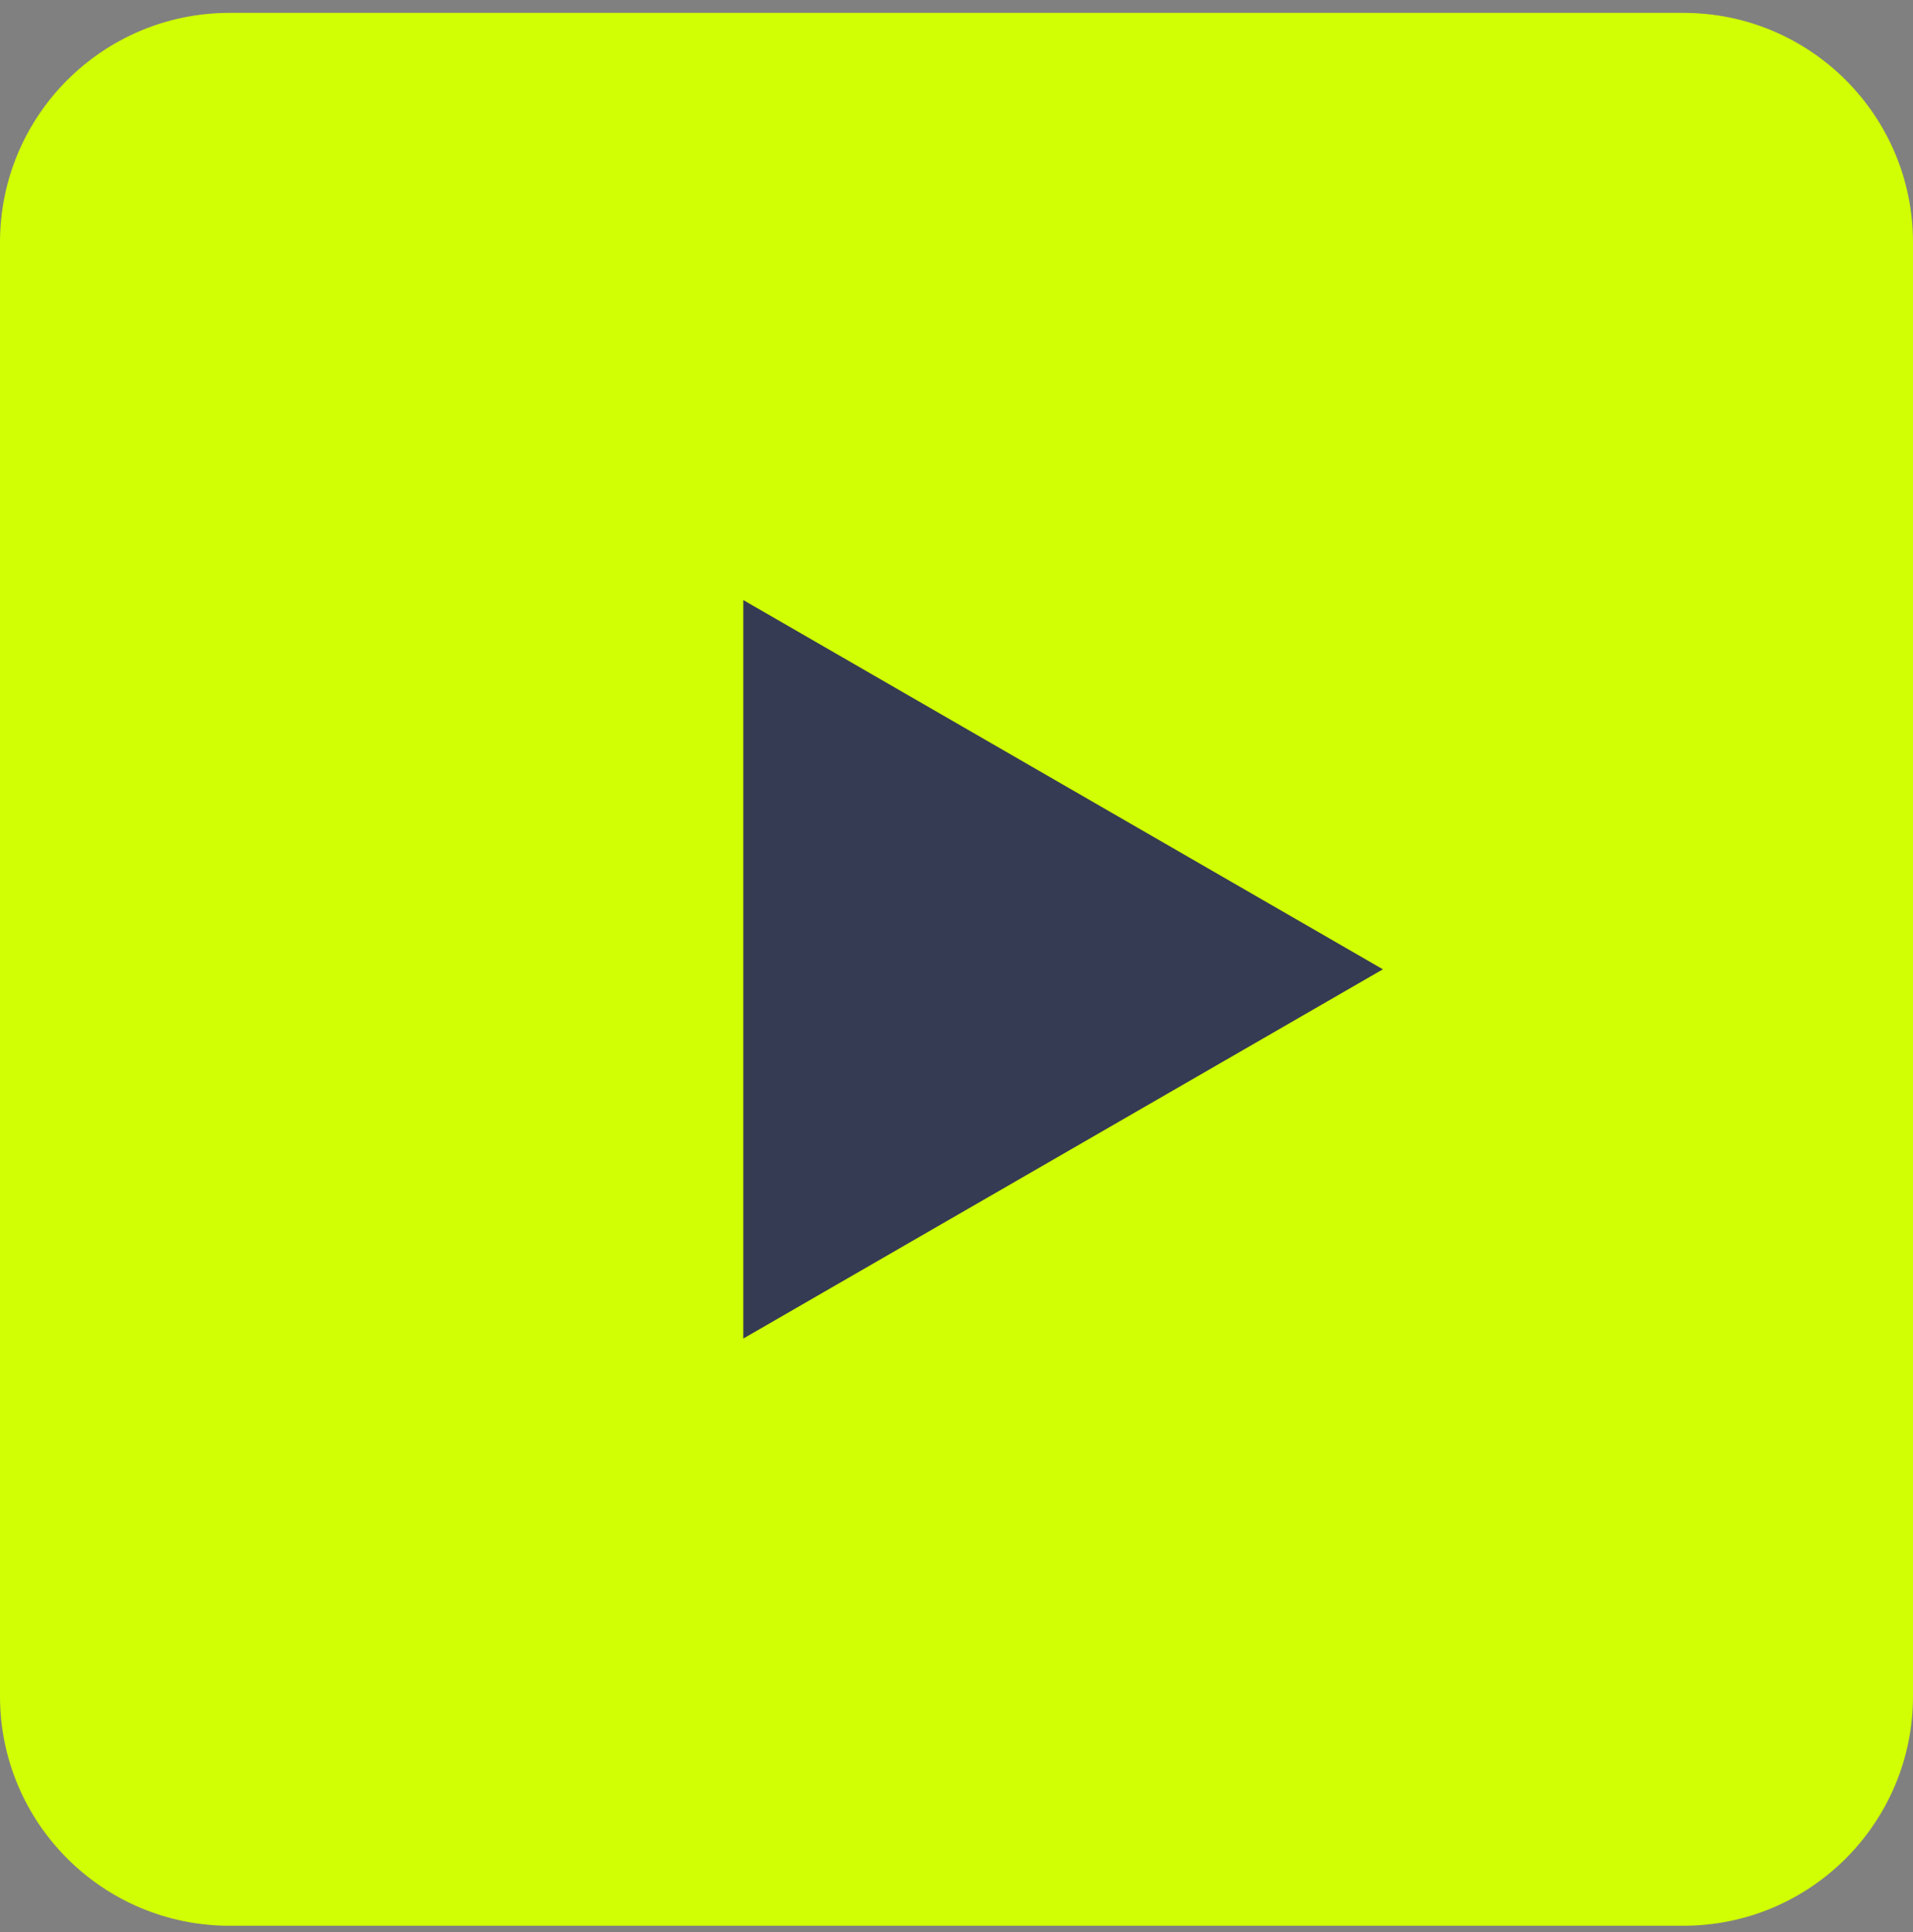 <?xml version="1.0" encoding="UTF-8"?> <svg xmlns="http://www.w3.org/2000/svg" width="100" height="101" viewBox="0 0 100 101" fill="none"><rect x="0" y="0" width="100" height="101" fill="#808080" stroke="none"/><path d="M100 88.673L100 12.673C100 6.045 94.627 0.673 88 0.673L12 0.673C5.373 0.673 7.34645e-06 6.045 6.99742e-06 12.673L2.99493e-06 88.673C2.64591e-06 95.3 5.373 100.673 12 100.673L51 100.673L88 100.673C94.627 100.673 100 95.3 100 88.673Z" fill="#D1FF03"></path><path d="M72.289 50.673L38.855 69.976L38.855 31.37L72.289 50.673Z" fill="#353B53"></path></svg> 